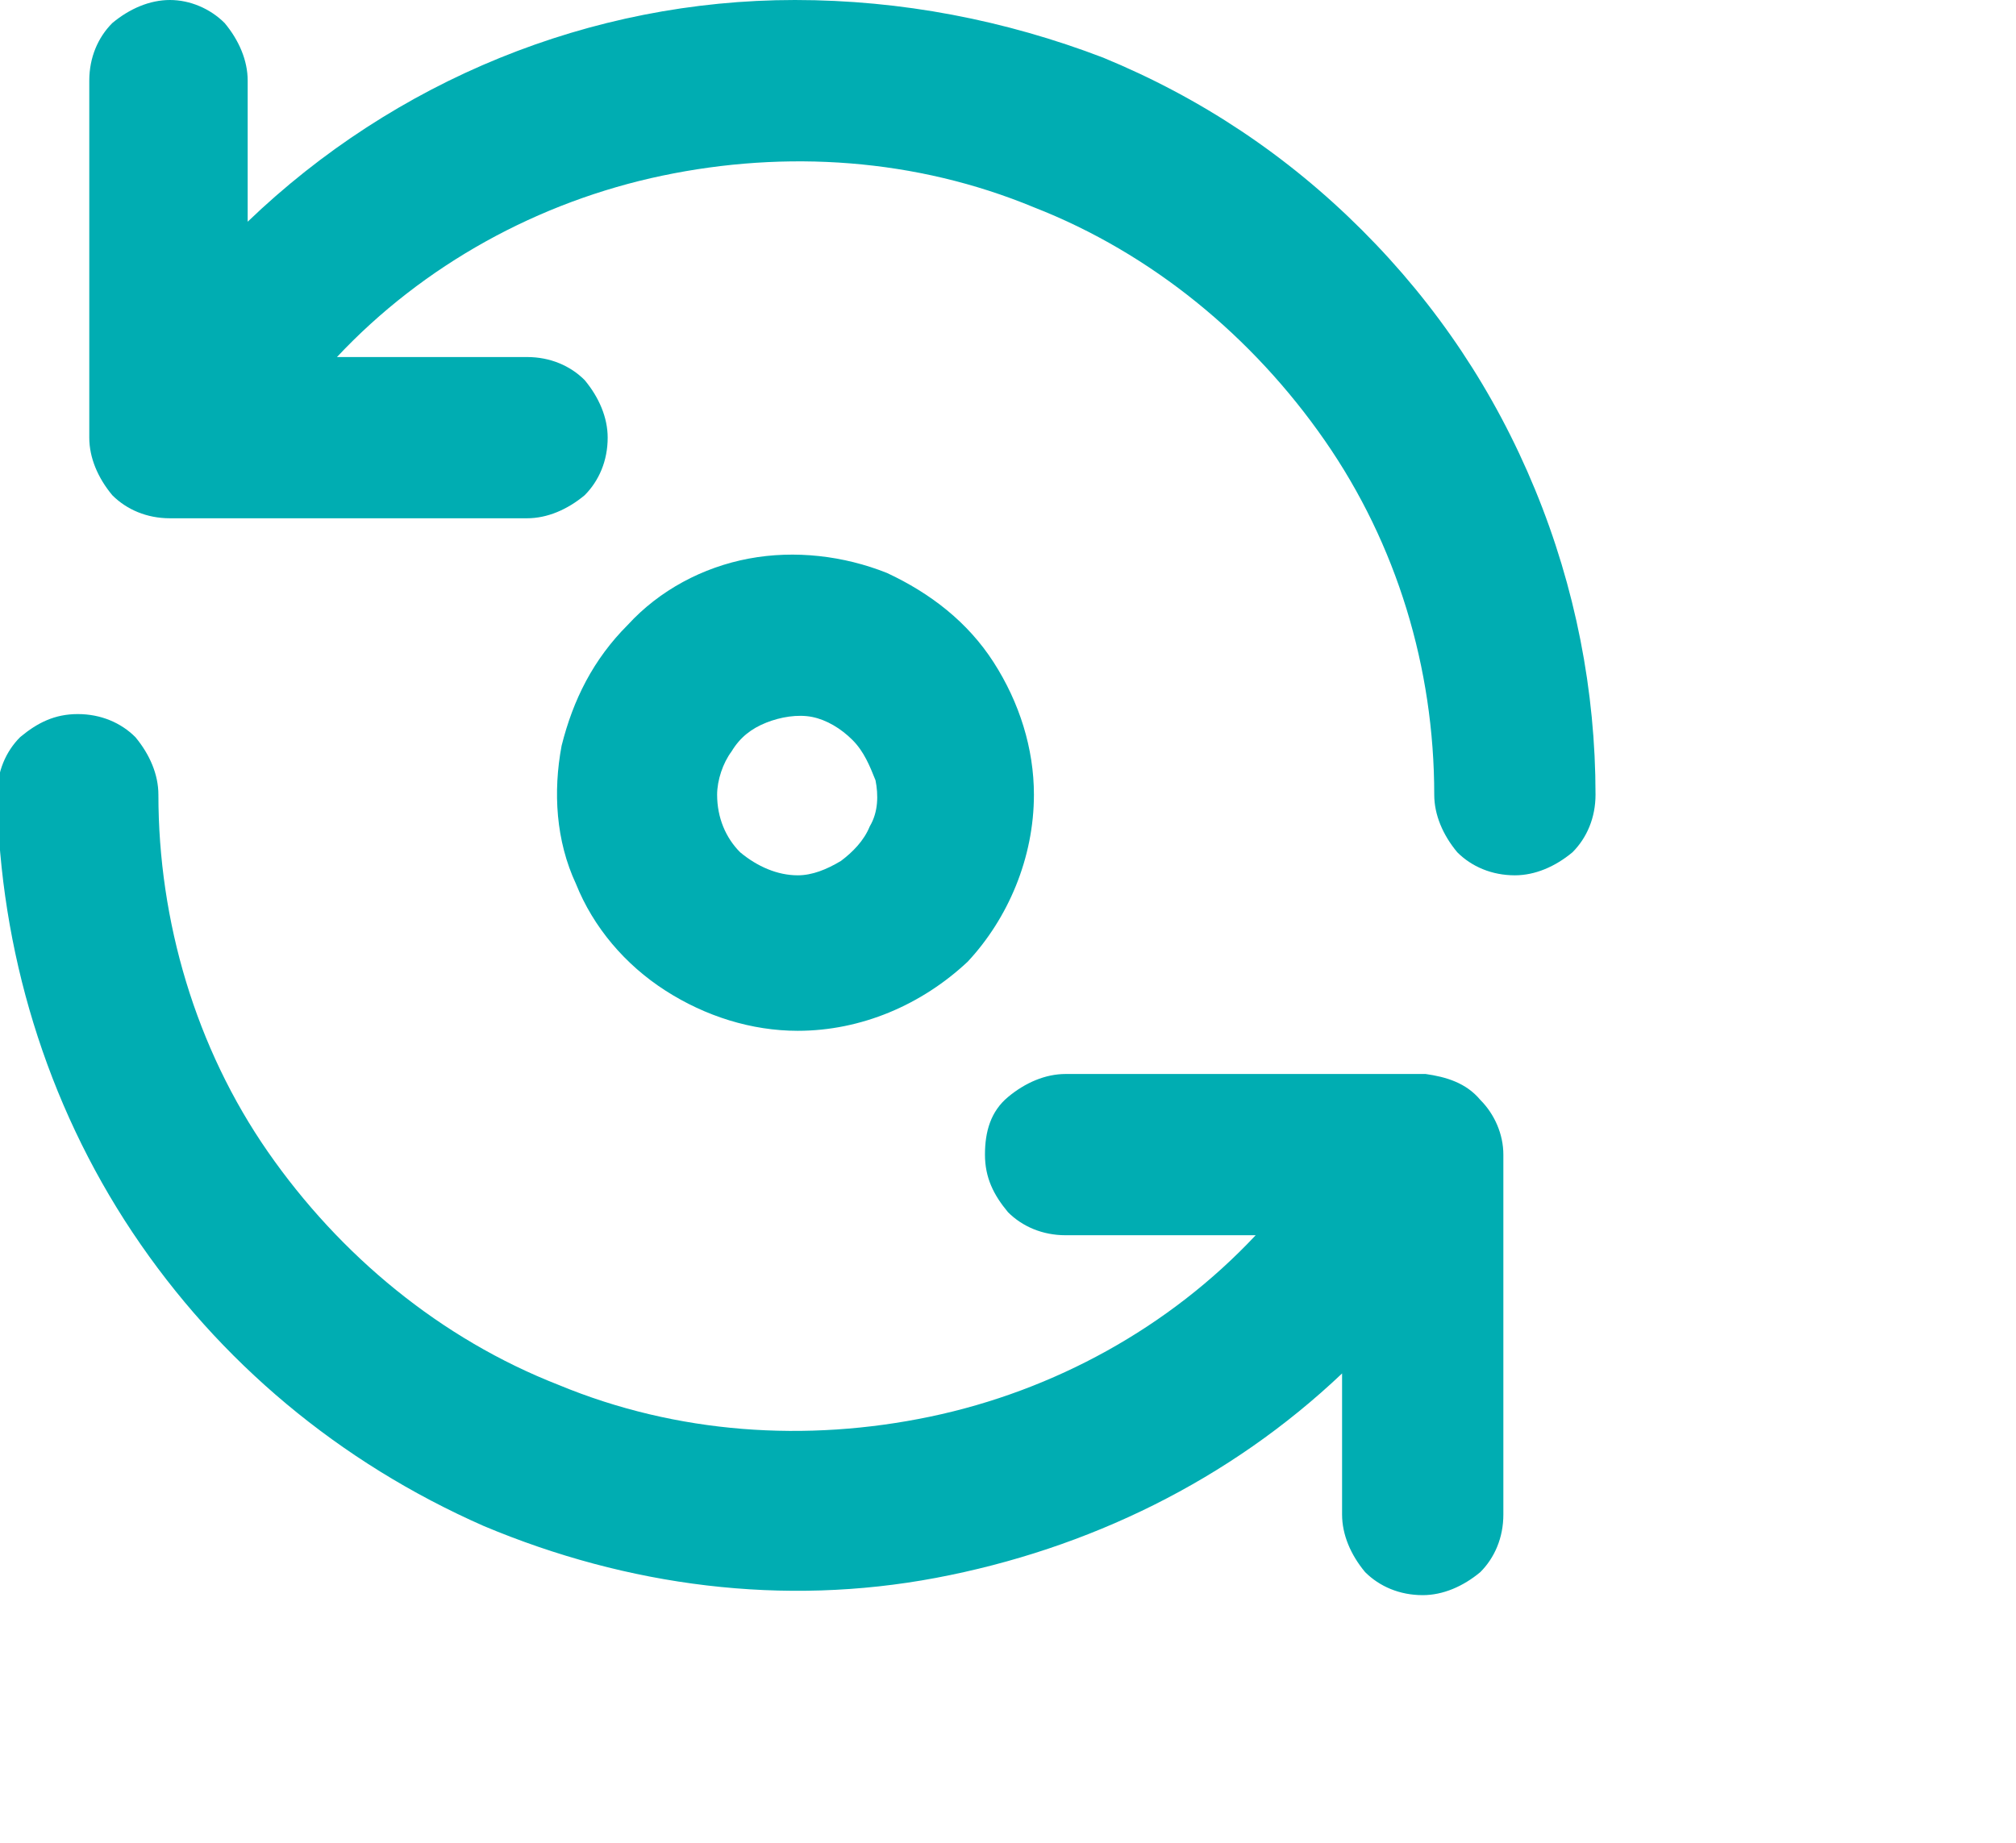<?xml version="1.0" encoding="utf-8"?>
<!-- Generator: Adobe Illustrator 27.8.1, SVG Export Plug-In . SVG Version: 6.00 Build 0)  -->
<svg version="1.1" id="Layer_1" xmlns="http://www.w3.org/2000/svg" xmlns:xlink="http://www.w3.org/1999/xlink" x="0px" y="0px"
	 viewBox="0 0 70 64" style="enable-background:new 0 0 70 64;" xml:space="preserve">
<style type="text/css">
	.st0{fill:#00ADB2;}
</style>
<path id="workflow" class="st0" d="M49.5,37.3H37c-0.7,0-1.4,0.3-2,0.8s-0.8,1.2-0.8,2s0.3,1.4,0.8,2c0.5,0.5,1.2,0.8,2,0.8h6.6
	c-3,3.2-7,5.4-11.3,6.3c-4.3,0.9-8.8,0.6-12.9-1.1c-4.1-1.6-7.6-4.5-10.1-8.1c-2.5-3.6-3.8-8-3.8-12.4c0-0.7-0.3-1.4-0.8-2
	c-0.5-0.5-1.2-0.8-2-0.8s-1.4,0.3-2,0.8c-0.5,0.5-0.8,1.2-0.8,2C0,33,1.6,38.3,4.6,42.8c3,4.5,7.2,8,12.2,10.2
	c5,2.1,10.4,2.8,15.7,1.8c5.3-1,10.2-3.4,14.1-7.1v4.9c0,0.7,0.3,1.4,0.8,2c0.5,0.5,1.2,0.8,2,0.8c0.7,0,1.4-0.3,2-0.8
	c0.5-0.5,0.8-1.2,0.8-2V40.1c0-0.7-0.3-1.4-0.8-1.9C50.9,37.6,50.2,37.4,49.5,37.3z M35.9,27.6c0-1.6-0.5-3.2-1.4-4.6
	c-0.9-1.4-2.2-2.4-3.7-3.1c-1.5-0.6-3.2-0.8-4.8-0.5c-1.6,0.3-3.1,1.1-4.2,2.3c-1.2,1.2-1.9,2.6-2.3,4.2c-0.3,1.6-0.2,3.3,0.5,4.8
	c0.6,1.5,1.7,2.8,3.1,3.7c1.4,0.9,3,1.4,4.6,1.4c2.2,0,4.3-0.9,5.9-2.4C35,31.9,35.9,29.8,35.9,27.6z M24.9,27.6
	c0-0.5,0.2-1.1,0.5-1.5c0.3-0.5,0.7-0.8,1.2-1c0.5-0.2,1.1-0.3,1.6-0.2c0.5,0.1,1,0.4,1.4,0.8s0.6,0.9,0.8,1.4
	c0.1,0.5,0.1,1.1-0.2,1.6c-0.2,0.5-0.6,0.9-1,1.2c-0.5,0.3-1,0.5-1.5,0.5c-0.7,0-1.4-0.3-2-0.8C25.2,29.1,24.9,28.4,24.9,27.6z
	 M27.6,0c-7.1,0-13.9,2.8-19,7.7V2.8c0-0.7-0.3-1.4-0.8-2C7.3,0.3,6.6,0,5.9,0c-0.7,0-1.4,0.3-2,0.8C3.4,1.3,3.1,2,3.1,2.8v12.4
	c0,0.7,0.3,1.4,0.8,2c0.5,0.5,1.2,0.8,2,0.8h12.4c0.7,0,1.4-0.3,2-0.8c0.5-0.5,0.8-1.2,0.8-2c0-0.7-0.3-1.4-0.8-2
	c-0.5-0.5-1.2-0.8-2-0.8h-6.6c3-3.2,7-5.4,11.3-6.3c4.3-0.9,8.8-0.6,12.9,1.1c4.1,1.6,7.6,4.5,10.1,8.1c2.5,3.6,3.8,7.9,3.8,12.3
	c0,0.7,0.3,1.4,0.8,2c0.5,0.5,1.2,0.8,2,0.8c0.7,0,1.4-0.3,2-0.8c0.5-0.5,0.8-1.2,0.8-2c0-3.6-0.7-7.2-2.1-10.6
	c-1.4-3.4-3.4-6.4-6-9c-2.6-2.6-5.6-4.6-9-6C34.9,0.7,31.3,0,27.6,0z"/>
</svg>
